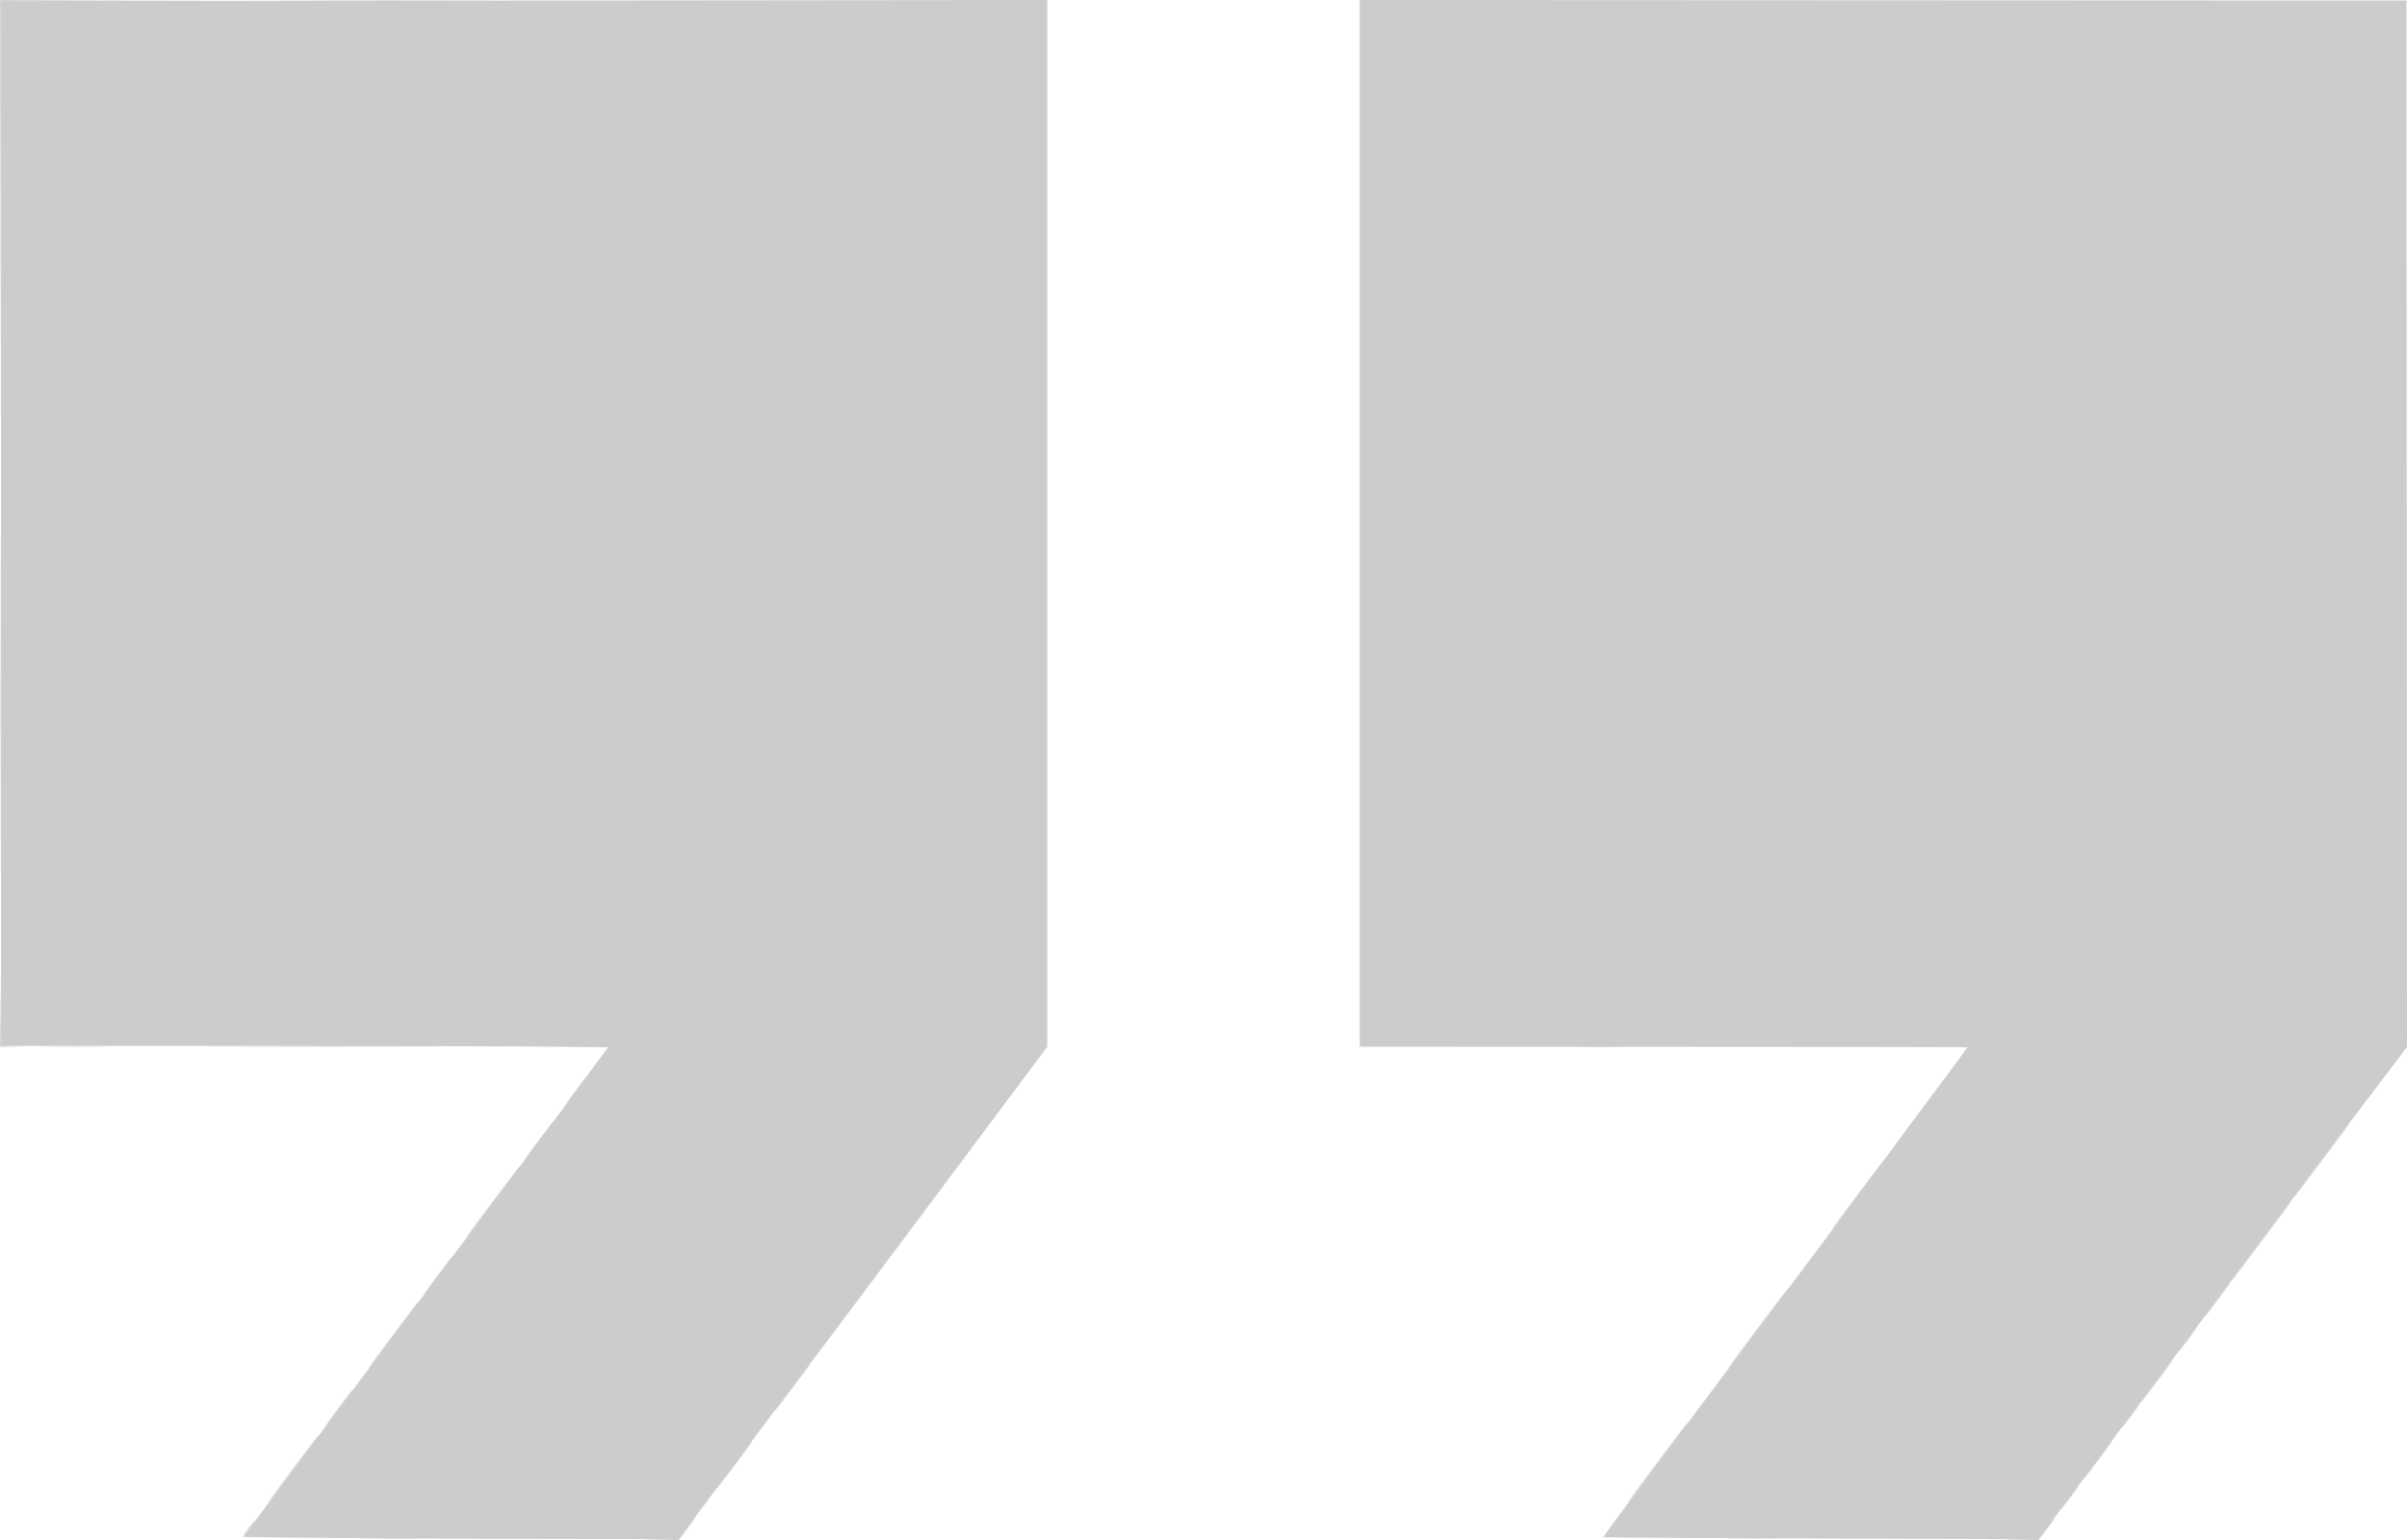 <svg id="svg" version="1.1" xmlns="http://www.w3.org/2000/svg" xmlns:xlink="http://www.w3.org/1999/xlink" width="400" height="256.02" viewBox="0, 0, 400,256.02"><g id="svgg"><path id="path0" d="M46.584 0.128 L 0.171 0.171 0.171 87.020 L 0.171 173.868 39.240 173.869 C 60.728 173.869,83.431 173.920,89.691 173.982 L 101.073 174.095 99.384 176.345 C 98.454 177.582,97.694 178.648,97.694 178.712 C 97.694 178.777,84.821 196.038,69.086 217.071 C 53.352 238.104,40.478 255.382,40.478 255.467 C 40.478 255.621,78.269 255.855,101.366 255.844 L 112.810 255.839 123.399 241.628 C 129.223 233.812,134.228 227.147,134.521 226.817 C 134.815 226.487,143.826 214.469,154.547 200.111 L 174.039 174.006 174.039 87.003 L 174.039 0.000 133.518 0.042 C 111.232 0.066,72.111 0.104,46.584 0.128 M225.961 87.003 L 225.961 174.007 276.455 174.019 C 304.227 174.026,326.965 174.053,326.984 174.078 C 327.004 174.104,324.027 178.121,320.370 183.006 C 316.714 187.891,313.653 192.041,313.569 192.229 C 313.484 192.417,302.818 206.712,289.866 223.997 C 276.915 241.281,266.364 255.474,266.421 255.537 C 266.478 255.600,282.780 255.701,302.647 255.761 L 338.770 255.870 350.555 240.042 C 357.037 231.337,364.069 221.898,366.183 219.066 C 382.467 197.249,389.304 188.113,390.226 186.936 C 390.815 186.183,393.255 182.972,395.648 179.799 L 400.000 174.031 399.957 87.058 L 399.915 0.085 312.938 0.043 L 225.961 -0.000 225.961 87.003 " stroke="none" fill="#cccccc" fill-rule="evenodd"></path><path id="path1" d="M0.042 35.824 L 0.085 71.648 0.128 35.910 L 0.172 0.172 17.806 0.128 L 35.440 0.084 17.720 0.042 L 0.000 0.000 0.042 35.824 M0.040 168.190 L 0.000 174.039 1.921 174.003 L 3.843 173.967 2.009 173.912 L 0.175 173.857 0.128 168.098 L 0.081 162.340 0.040 168.190 M385.817 192.784 C 380.866 199.391,380.539 199.837,380.902 199.488 C 381.049 199.347,383.150 196.580,385.571 193.339 C 387.992 190.098,390.048 187.351,390.139 187.233 C 390.231 187.116,390.268 187.020,390.221 187.020 C 390.175 187.020,388.193 189.614,385.817 192.784 M375.996 205.935 C 370.776 212.901,370.460 213.332,370.826 212.980 C 370.972 212.839,373.188 209.919,375.750 206.490 C 378.312 203.061,380.483 200.160,380.575 200.043 C 380.667 199.925,380.704 199.829,380.657 199.829 C 380.610 199.829,378.513 202.577,375.996 205.935 M368.543 215.927 C 366.683 218.409,366.084 219.262,366.475 218.873 C 366.569 218.779,367.476 217.588,368.490 216.225 C 369.504 214.863,370.408 213.653,370.500 213.535 C 370.591 213.418,370.627 213.322,370.580 213.322 C 370.533 213.322,369.616 214.494,368.543 215.927 " stroke="none" fill="#d4d4d4" fill-rule="evenodd"></path><path id="path2" d="M49.645 0.128 C 57.552 0.153,70.541 0.153,78.509 0.128 C 86.478 0.104,80.009 0.083,64.133 0.083 C 48.258 0.083,41.738 0.104,49.645 0.128 M0.084 116.994 C 0.084 141.934,0.104 152.137,0.128 139.667 C 0.152 127.197,0.152 106.791,0.128 94.321 C 0.104 81.851,0.084 92.054,0.084 116.994 M8.167 173.996 C 10.640 174.023,14.636 174.023,17.049 173.996 C 19.461 173.970,17.438 173.948,12.553 173.948 C 7.669 173.948,5.695 173.970,8.167 173.996 M37.518 173.997 C 46.365 174.021,60.891 174.021,69.799 173.997 C 78.707 173.972,71.469 173.952,53.715 173.952 C 35.961 173.952,28.672 173.972,37.518 173.997 M262.980 173.996 C 264.601 174.024,267.252 174.024,268.873 173.996 C 270.493 173.968,269.167 173.945,265.927 173.945 C 262.686 173.945,261.360 173.968,262.980 173.996 M96.328 180.406 C 94.152 183.327,94.076 183.433,94.157 183.433 C 94.271 183.433,97.732 178.802,97.665 178.739 C 97.634 178.710,97.032 179.460,96.328 180.406 M89.430 189.667 C 88.056 191.499,86.969 192.997,87.014 192.997 C 87.060 192.997,88.149 191.595,89.433 189.880 C 90.717 188.166,91.842 186.667,91.934 186.550 C 92.025 186.433,92.062 186.336,92.015 186.336 C 91.968 186.336,90.805 187.835,89.430 189.667 M309.394 197.656 C 304.842 203.733,304.177 204.644,304.561 204.270 C 304.958 203.884,313.613 192.292,313.549 192.233 C 313.518 192.205,311.648 194.645,309.394 197.656 M82.230 199.274 C 77.548 205.523,77.211 205.983,77.572 205.636 C 77.719 205.495,79.704 202.882,81.984 199.829 C 84.264 196.776,86.205 194.182,86.297 194.065 C 86.389 193.947,86.425 193.851,86.379 193.851 C 86.332 193.851,84.465 196.292,82.230 199.274 M72.692 212.041 C 71.318 213.873,70.231 215.371,70.277 215.371 C 70.323 215.371,71.411 213.969,72.695 212.254 C 73.979 210.540,75.104 209.041,75.196 208.924 C 75.287 208.807,75.324 208.711,75.277 208.711 C 75.230 208.711,74.067 210.209,72.692 212.041 M292.478 220.282 C 287.258 227.248,286.942 227.678,287.307 227.327 C 287.454 227.186,289.670 224.266,292.232 220.837 C 294.793 217.408,296.965 214.507,297.057 214.389 C 297.149 214.272,297.185 214.176,297.139 214.176 C 297.092 214.176,294.994 216.924,292.478 220.282 M65.748 221.307 C 61.335 227.197,60.988 227.672,61.346 227.327 C 61.493 227.186,63.363 224.727,65.502 221.862 C 67.642 218.997,69.467 216.556,69.559 216.439 C 69.651 216.322,69.688 216.225,69.641 216.225 C 69.594 216.225,67.842 218.512,65.748 221.307 M363.685 222.417 C 362.963 223.380,362.297 224.263,362.207 224.381 C 362.116 224.498,362.080 224.594,362.127 224.594 C 362.174 224.594,362.877 223.711,363.688 222.630 C 364.499 221.550,365.126 220.666,365.081 220.666 C 365.036 220.666,364.408 221.454,363.685 222.417 M358.660 229.163 C 355.856 232.907,355.459 233.458,355.795 233.134 C 355.941 232.993,357.120 231.456,358.414 229.718 C 359.709 227.980,360.843 226.462,360.935 226.345 C 361.026 226.228,361.062 226.132,361.015 226.132 C 360.969 226.132,359.909 227.496,358.660 229.163 M131.931 230.188 C 128.859 234.289,128.468 234.829,128.810 234.500 C 128.956 234.360,130.250 232.669,131.685 230.743 C 133.121 228.817,134.370 227.146,134.461 227.028 C 134.553 226.911,134.589 226.815,134.542 226.815 C 134.496 226.815,133.320 228.333,131.931 230.188 M56.211 234.073 C 54.977 235.717,54.005 237.062,54.051 237.062 C 54.096 237.062,55.069 235.813,56.213 234.287 C 57.357 232.760,58.367 231.415,58.458 231.298 C 58.550 231.181,58.586 231.085,58.539 231.085 C 58.492 231.085,57.444 232.430,56.211 234.073 M354.121 235.226 C 353.398 236.189,352.733 237.073,352.642 237.190 C 352.552 237.308,352.516 237.404,352.563 237.404 C 352.610 237.404,353.312 236.520,354.124 235.440 C 354.935 234.360,355.562 233.476,355.517 233.476 C 355.472 233.476,354.844 234.263,354.121 235.226 M275.740 242.656 C 270.520 249.622,270.204 250.052,270.570 249.701 C 270.716 249.560,272.932 246.640,275.494 243.211 C 278.056 239.782,280.227 236.881,280.319 236.763 C 280.411 236.646,280.448 236.550,280.401 236.550 C 280.354 236.550,278.257 239.298,275.740 242.656 M49.011 243.681 C 44.597 249.571,44.250 250.046,44.609 249.701 C 44.755 249.560,46.625 247.101,48.765 244.236 C 50.904 241.371,52.729 238.930,52.821 238.813 C 52.913 238.696,52.950 238.599,52.903 238.599 C 52.856 238.599,51.105 240.886,49.011 243.681 M122.366 242.997 C 119.295 247.098,118.904 247.639,119.245 247.310 C 119.391 247.169,120.685 245.478,122.121 243.553 C 123.556 241.627,124.805 239.955,124.897 239.838 C 124.988 239.720,125.025 239.624,124.978 239.624 C 124.931 239.624,123.756 241.142,122.366 242.997 M348.839 242.314 C 346.303 245.702,345.900 246.263,346.230 245.944 C 346.376 245.803,347.440 244.419,348.594 242.869 C 349.748 241.319,350.767 239.955,350.858 239.838 C 350.949 239.720,350.986 239.624,350.939 239.624 C 350.892 239.624,349.947 240.835,348.839 242.314 M344.044 248.719 C 343.321 249.682,342.656 250.566,342.565 250.683 C 342.475 250.801,342.439 250.897,342.486 250.897 C 342.533 250.897,343.235 250.013,344.047 248.933 C 344.858 247.852,345.485 246.968,345.440 246.968 C 345.395 246.968,344.767 247.756,344.044 248.719 M114.065 254.133 L 112.810 255.833 109.394 255.888 L 105.978 255.943 109.398 255.982 L 112.818 256.020 113.740 254.782 C 114.247 254.101,114.849 253.294,115.079 252.989 C 115.309 252.684,115.458 252.434,115.409 252.434 C 115.360 252.434,114.755 253.199,114.065 254.133 M340.026 254.133 L 338.770 255.833 335.354 255.888 L 331.939 255.943 335.359 255.982 L 338.779 256.020 339.701 254.782 C 340.207 254.101,340.810 253.294,341.040 252.989 C 341.270 252.684,341.418 252.434,341.370 252.434 C 341.321 252.434,340.716 253.199,340.026 254.133 M41.256 254.066 C 40.722 254.775,40.323 255.448,40.368 255.560 C 40.427 255.704,40.455 255.698,40.465 255.538 C 40.476 255.348,40.857 254.800,42.236 252.989 C 42.326 252.871,42.360 252.775,42.313 252.775 C 42.266 252.775,41.791 253.356,41.256 254.066 M61.540 255.807 C 63.590 255.834,66.895 255.834,68.884 255.807 C 70.874 255.779,69.197 255.757,65.158 255.757 C 61.119 255.757,59.491 255.780,61.540 255.807 M287.672 255.807 C 289.815 255.834,293.274 255.834,295.358 255.807 C 297.441 255.780,295.687 255.757,291.460 255.757 C 287.233 255.758,285.528 255.780,287.672 255.807 " stroke="none" fill="#d0cccc" fill-rule="evenodd"></path><path id="path3" d="" stroke="none" fill="#ccd4d0" fill-rule="evenodd"></path><path id="path4" d="" stroke="none" fill="#ccccd4" fill-rule="evenodd"></path></g></svg>